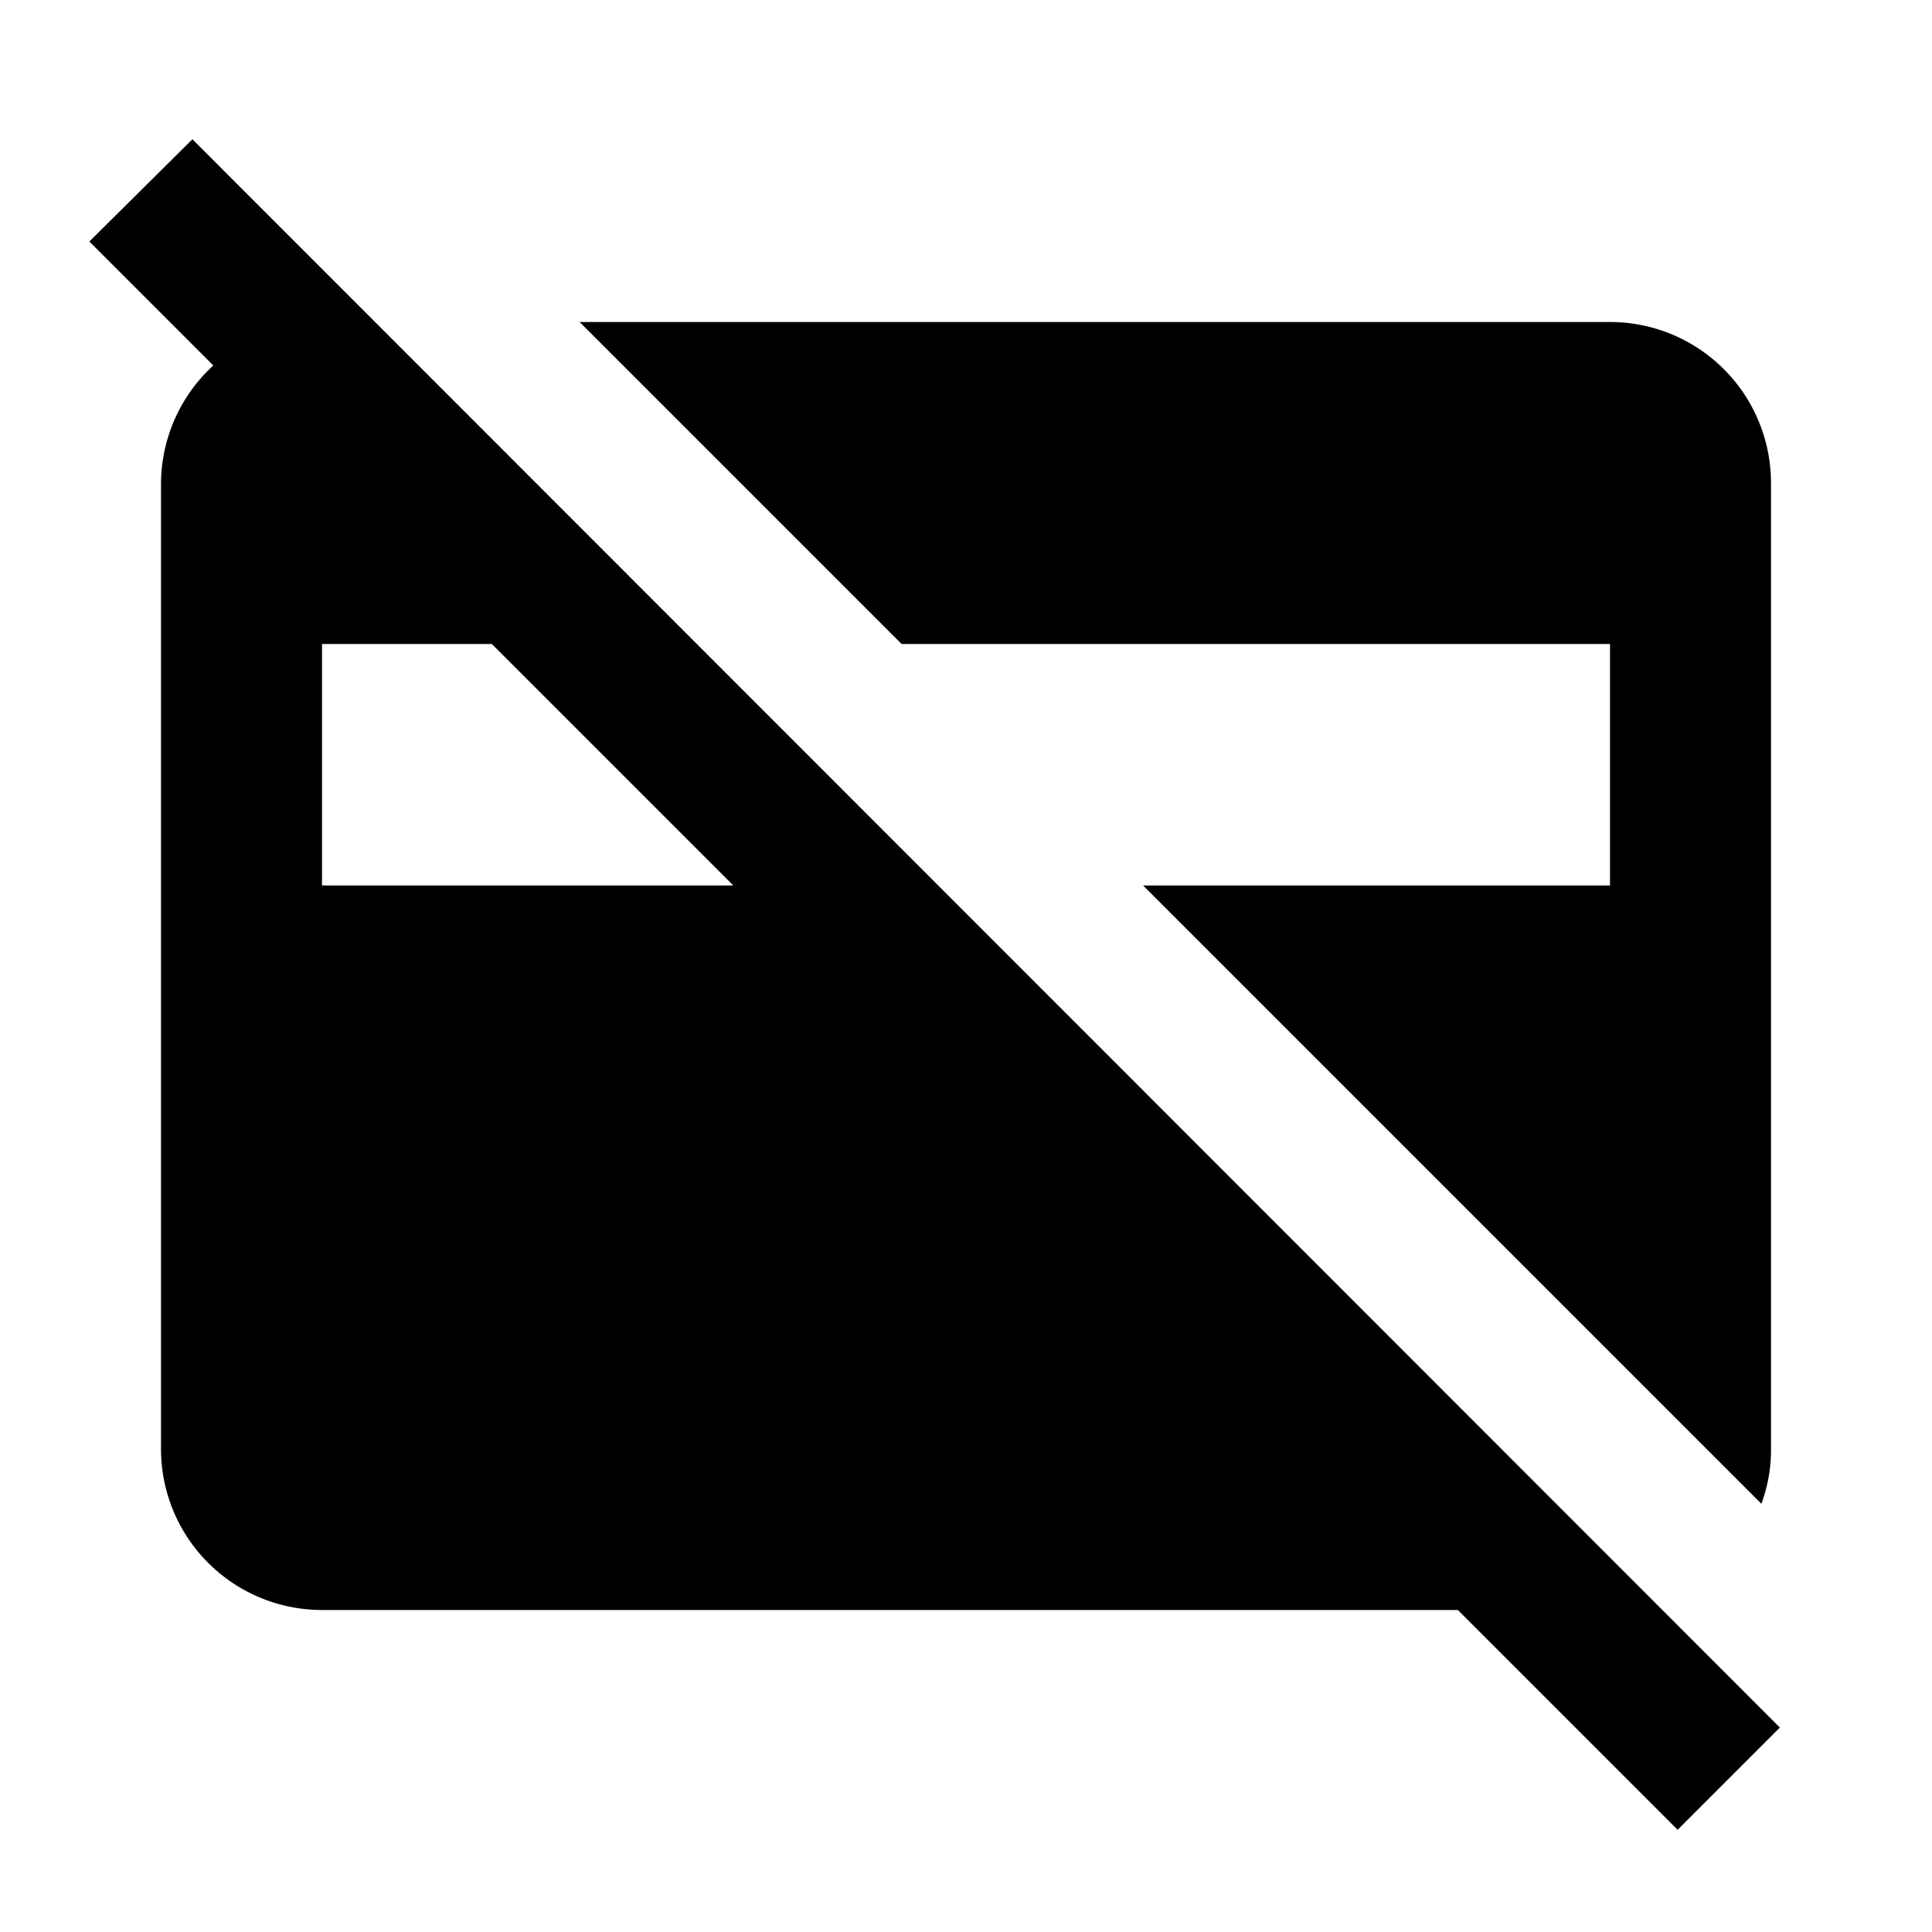 <?xml version="1.0" encoding="utf-8"?>
<!-- Generator: www.svgicons.com -->
<svg xmlns="http://www.w3.org/2000/svg" width="800" height="800" viewBox="0 0 24 24">
<path fill="currentColor" d="m11.2 8l-4-4H20a2 2 0 0 1 2 2v12a1.9 1.9 0 0 1-.12.68L14.2 11H20V8m.84 14.73L18.11 20H4a2 2 0 0 1-2-2V6a2 2 0 0 1 .65-1.46L1.11 3l1.28-1.27l19.72 19.73M9.11 11l-3-3H4v3Z"/>
</svg>